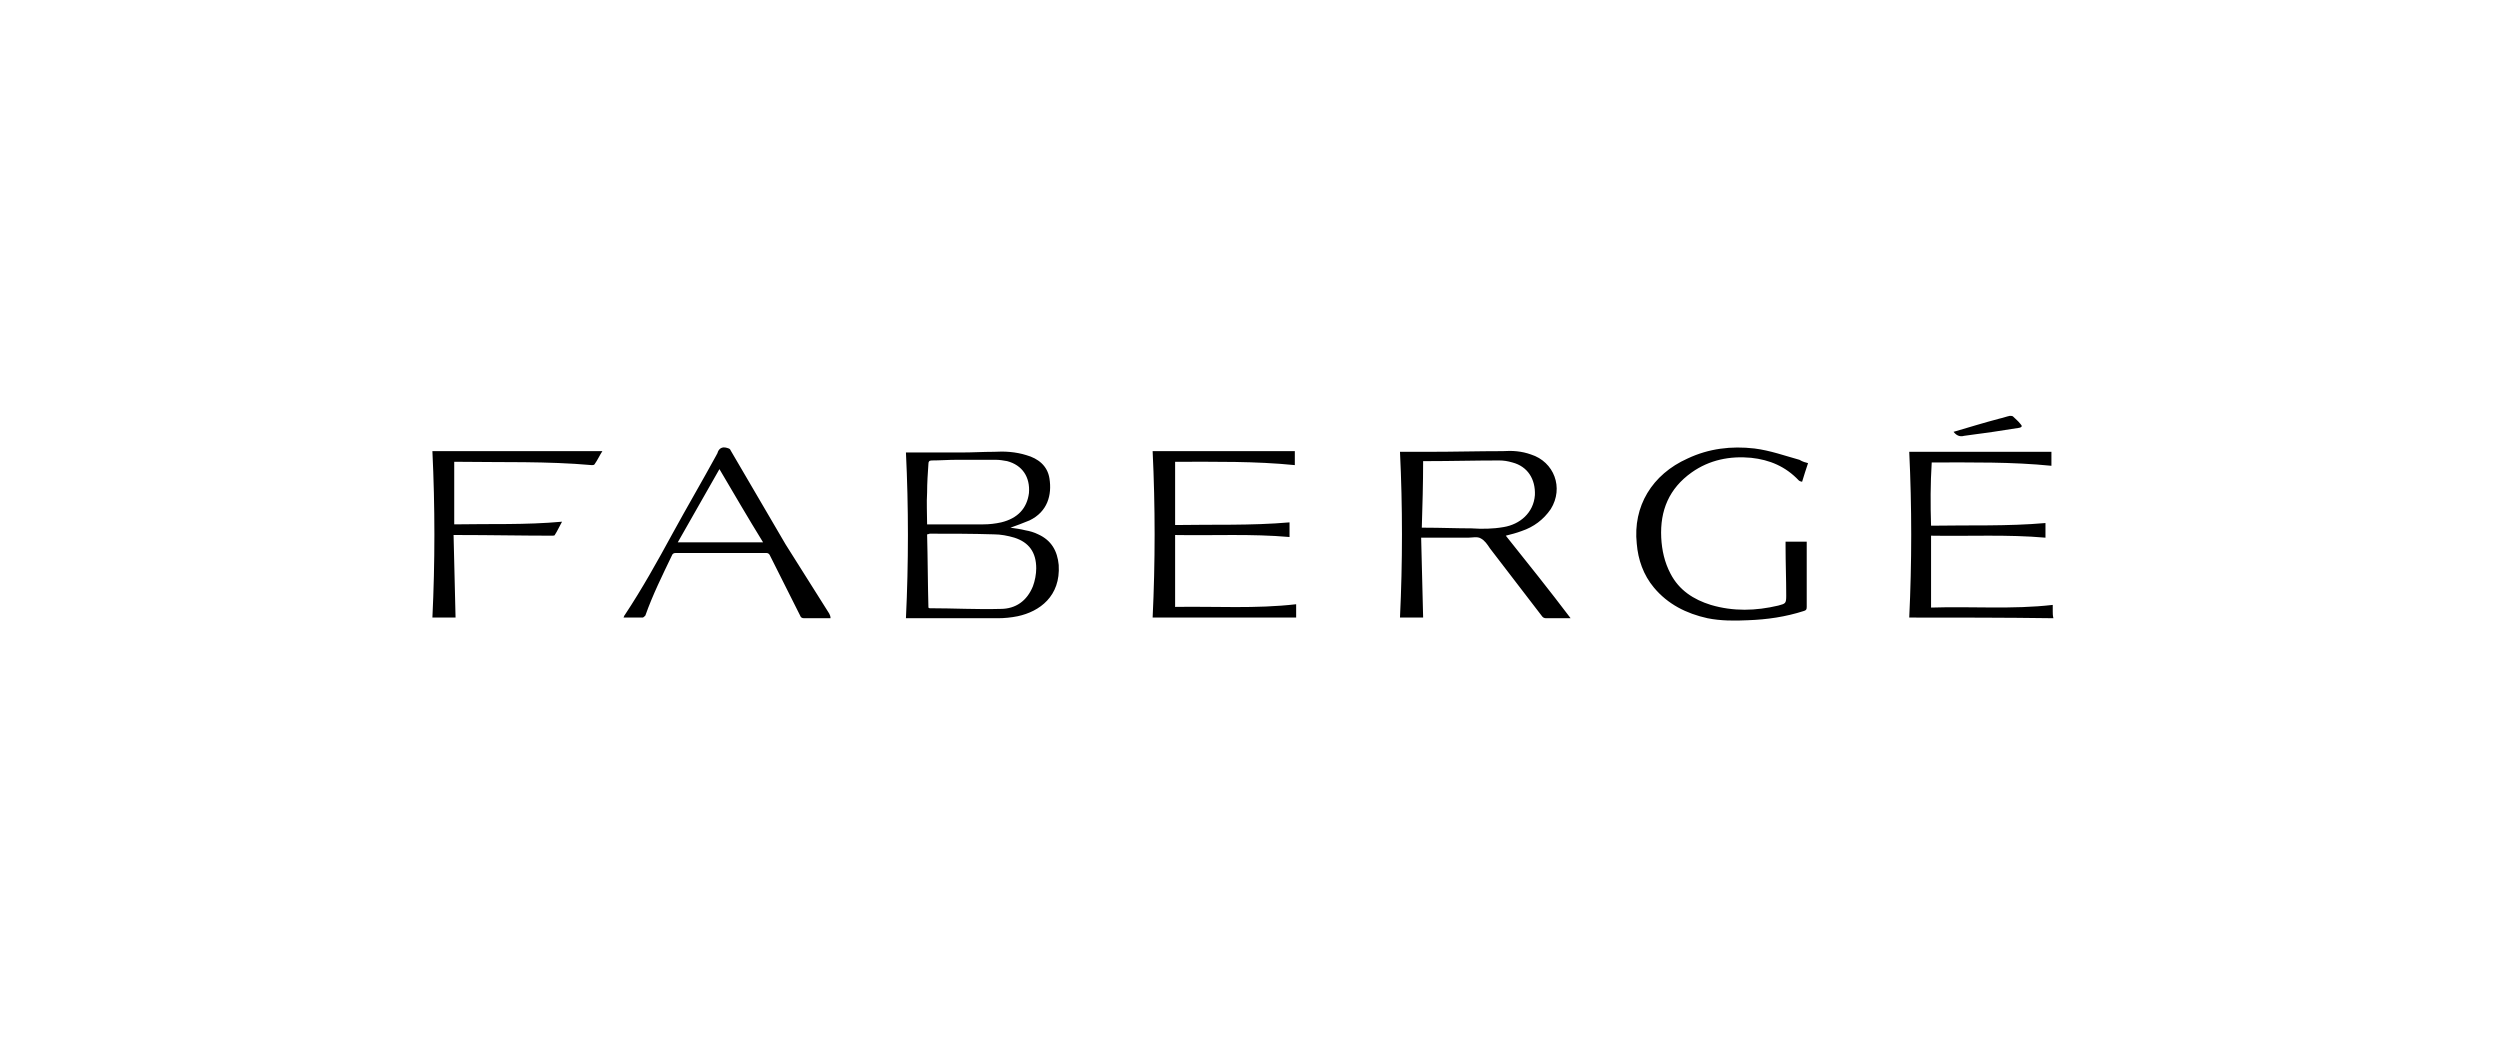 <?xml version="1.0" encoding="UTF-8"?>
<svg xmlns="http://www.w3.org/2000/svg" width="292.425" height="121.872" viewBox="0 0 292.425 121.872">
  <defs>
    <style>
      .cls-1 {
        fill: #fff;
      }

      .cls-2 {
        fill-rule: evenodd;
      }
    </style>
  </defs>
  <g id="Calque_5" data-name="Calque 5">
    <rect class="cls-1" width="292.425" height="121.872"/>
  </g>
  <g id="Calque_4" data-name="Calque 4">
    <path class="cls-2" d="m223.323,72.236c.309-6.463.309-12.926,0-19.388h16.632v1.635c-4.641-.467-9.283-.389-14.002-.389-.155,2.491-.155,4.905-.077,7.397,4.487-.078,8.974.078,13.383-.312v1.713c-4.409-.389-8.896-.156-13.383-.233v8.409c4.796-.156,9.515.233,14.234-.312v.779c0,.234,0,.467.078.779-5.648-.078-11.295-.078-16.865-.078Zm9.825-21.724c-1.161.156-2.244.312-3.404.467-.542.156-.929-.078-1.238-.467,1.857-.545,3.636-1.09,5.415-1.558.387-.078.774-.233,1.161-.311.154,0,.309,0,.387.078.309.312.618.545.85.857.233.233.233.389-.154.467-1.006.155-2.012.311-3.017.467Zm-22.744,5.684c-1.547-1.635-3.404-2.413-5.57-2.647-2.476-.234-4.874.234-6.963,1.713-2.63,1.869-3.713,4.438-3.558,7.63.077,1.48.387,2.881,1.083,4.205,1.006,1.947,2.707,3.036,4.719,3.659,2.63.779,5.26.702,7.891.078.851-.233.928-.233.928-1.168,0-1.946-.077-3.815-.077-5.761v-.545h2.475v7.63c0,.311-.077.39-.309.468-2.166.7-4.333,1.012-6.576,1.09-1.547.077-3.172.077-4.719-.234-2.476-.545-4.642-1.636-6.266-3.582-1.238-1.479-1.857-3.27-2.011-5.139-.465-4.361,1.779-8.098,5.956-9.966,2.476-1.168,5.106-1.48,7.814-1.168,1.856.233,3.558.856,5.26,1.324.387.233.696.311,1.006.389-.232.7-.464,1.401-.696,2.18-.078,0-.31-.078-.387-.156Zm-26.922,16.118h-2.63c-.232,0-.387-.078-.541-.312-2.012-2.647-4.023-5.217-6.035-7.864-.309-.467-.618-.934-1.083-1.168-.386-.234-1.005-.078-1.469-.078h-5.493c.077,3.193.155,6.229.232,9.344h-2.708c.31-6.463.31-13.004,0-19.388h3.482c2.862,0,5.647-.078,8.509-.078,1.161-.078,2.244,0,3.327.389,2.707.857,3.868,3.894,2.321,6.385-.851,1.246-2.012,2.103-3.404,2.57-.619.233-1.238.389-1.857.545,2.553,3.192,5.106,6.385,7.581,9.655h-.232Zm-3.945-14.405c.077-1.868-.851-3.348-2.63-3.815-.542-.156-1.006-.234-1.547-.234-2.863,0-5.648.078-8.51.078h-.387c0,2.647-.077,5.217-.155,7.786h.387c1.779,0,3.636.078,5.415.078,1.238.078,2.476.078,3.791-.155,1.857-.312,3.481-1.636,3.636-3.738Zm-44.714-5.139h16.632v1.635c-4.641-.467-9.283-.389-14.002-.389v7.397c4.409-.078,8.896.078,13.383-.311v1.713c-4.409-.39-8.896-.156-13.383-.234v8.409c4.719-.078,9.438.234,14.157-.312v1.558h-16.787c.309-6.463.309-13.004,0-19.466Zm-18.103,19.544h-10.753c.31-6.463.31-13.004,0-19.388h6.576c1.238,0,2.475-.078,3.713-.078,1.238-.078,2.553,0,3.791.389,1.392.39,2.475,1.246,2.707,2.726.31,1.946-.232,3.892-2.32,4.905-.774.311-1.548.623-2.244.856.542.078,1.161.156,1.779.312.465.078,1.006.233,1.47.467,1.547.701,2.244,1.947,2.398,3.582.233,3.659-2.243,5.45-4.796,5.995-.773.156-1.547.234-2.321.234Zm3.636-14.638c.155-1.87-.773-3.271-2.553-3.738-.464-.078-.851-.155-1.315-.155h-4.641c-.929,0-1.934.077-2.863.077-.309,0-.387.156-.387.39-.077,1.089-.154,2.257-.154,3.348-.078,1.245,0,2.491,0,3.737h6.575c.697,0,1.393-.078,2.089-.233,1.934-.468,3.017-1.636,3.249-3.426Zm.851,8.798c0-1.868-.851-3.037-2.553-3.582-.773-.233-1.624-.389-2.398-.389-2.553-.078-5.028-.078-7.504-.078-.077,0-.155.078-.309.078.077,2.881.077,5.762.154,8.565.078.078.155.078.155.078,2.785,0,5.493.155,8.278.078,1.779,0,3.094-.935,3.79-2.648.232-.622.387-1.401.387-2.102Zm-27.153,5.84c-.232,0-.387-.078-.464-.312-1.161-2.336-2.399-4.749-3.559-7.085-.077-.156-.232-.234-.387-.234h-10.598c-.232,0-.387.078-.464.312-1.083,2.258-2.244,4.593-3.095,7.007-.077.078-.232.234-.309.234h-2.244c.078-.156.078-.234.155-.311,2.011-3.037,3.791-6.23,5.57-9.5,1.702-3.115,3.481-6.151,5.183-9.266,0-.078.077-.078.077-.156.155-.544.542-.778,1.084-.622.232.078.386.078.464.311,2.166,3.66,4.255,7.319,6.421,10.979,1.702,2.725,3.403,5.373,5.105,8.098.078.156.155.311.155.545h-3.094Zm-9.902-17.442c-1.625,2.882-3.25,5.685-4.874,8.565h9.979c-1.779-2.88-3.403-5.683-5.105-8.565Zm-14.931-.467c-5.261-.467-10.521-.311-15.782-.389h-.309v7.319c4.178-.078,8.355.078,12.61-.312-.31.546-.542,1.091-.851,1.558,0,.078-.232.078-.31.078-3.558,0-7.271-.078-10.985-.078h-.541c.077,3.27.154,6.463.232,9.655h-2.708c.31-6.463.31-12.926,0-19.466h19.882c-.31.467-.542,1.013-.929,1.557-.077.078-.232.078-.309.078Z"/>
  </g>
</svg>